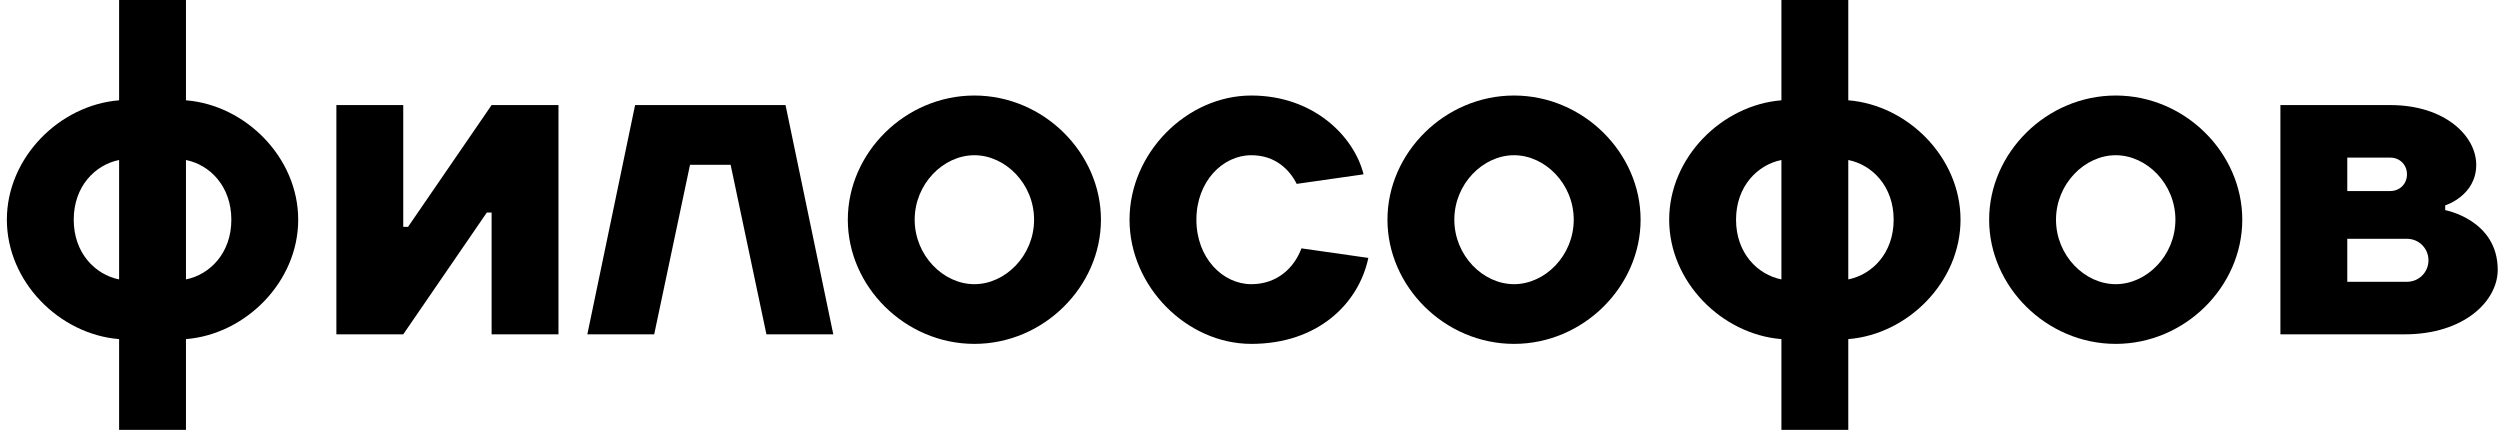 <?xml version="1.0" encoding="UTF-8"?> <svg xmlns="http://www.w3.org/2000/svg" width="335" height="58" viewBox="0 0 335 58" fill="none"> <path d="M15.96 57.6H24.92V45.44C32.92 44.8 39.96 37.76 39.96 29.44C39.96 21.12 32.92 14.08 24.92 13.44V0H15.96V13.44C7.96 14.08 0.92 21.12 0.92 29.44C0.92 37.76 7.96 44.8 15.96 45.44V57.6ZM31 29.44C31 33.92 28.12 36.8 24.92 37.44V21.44C28.12 22.08 31 24.96 31 29.44ZM9.88 29.44C9.88 24.96 12.76 22.08 15.96 21.44V37.44C12.76 36.8 9.88 33.92 9.88 29.44Z" fill="black"></path> <path d="M45.075 44.8H54.035L65.235 28.48H65.875V44.8H74.835V14.08H65.875L54.675 30.4H54.035V14.08H45.075V44.8Z" fill="black"></path> <path d="M105.262 14.08H85.103L78.703 44.8H87.662L92.463 22.08H97.903L102.702 44.8H111.662L105.262 14.08Z" fill="black"></path> <path d="M130.567 38.08C126.407 38.08 122.567 34.24 122.567 29.44C122.567 24.64 126.407 20.8 130.567 20.8C134.727 20.8 138.567 24.64 138.567 29.44C138.567 34.24 134.727 38.08 130.567 38.08ZM130.567 46.08C139.847 46.08 147.527 38.4 147.527 29.44C147.527 20.48 139.847 12.8 130.567 12.8C121.287 12.8 113.607 20.48 113.607 29.44C113.607 38.4 121.287 46.08 130.567 46.08Z" fill="black"></path> <path d="M167.677 46.08C176.637 46.08 182.077 40.64 183.357 34.56L174.397 33.28C173.437 35.84 171.197 38.08 167.677 38.08C163.837 38.08 160.317 34.56 160.317 29.44C160.317 24.32 163.837 20.8 167.677 20.8C170.877 20.8 172.797 22.72 173.757 24.64L182.717 23.36C181.437 18.24 175.997 12.8 167.677 12.8C159.037 12.8 151.357 20.48 151.357 29.44C151.357 38.4 159.037 46.08 167.677 46.08Z" fill="black"></path> <path d="M202.88 38.08C198.72 38.08 194.88 34.24 194.88 29.44C194.88 24.64 198.72 20.8 202.88 20.8C207.04 20.8 210.88 24.64 210.88 29.44C210.88 34.24 207.04 38.08 202.88 38.08ZM202.88 46.08C212.16 46.08 219.84 38.4 219.84 29.44C219.84 20.48 212.16 12.8 202.88 12.8C193.6 12.8 185.92 20.48 185.92 29.44C185.92 38.4 193.6 46.08 202.88 46.08Z" fill="black"></path> <path d="M238.71 57.6H247.67V45.44C255.67 44.8 262.71 37.76 262.71 29.44C262.71 21.12 255.67 14.08 247.67 13.44V0H238.71V13.44C230.71 14.08 223.67 21.12 223.67 29.44C223.67 37.76 230.71 44.8 238.71 45.44V57.6ZM253.75 29.44C253.75 33.92 250.87 36.8 247.67 37.44V21.44C250.87 22.08 253.75 24.96 253.75 29.44ZM232.63 29.44C232.63 24.96 235.51 22.08 238.71 21.44V37.44C235.51 36.8 232.63 33.92 232.63 29.44Z" fill="black"></path> <path d="M283.505 38.08C279.345 38.08 275.505 34.24 275.505 29.44C275.505 24.64 279.345 20.8 283.505 20.8C287.665 20.8 291.505 24.64 291.505 29.44C291.505 34.24 287.665 38.08 283.505 38.08ZM283.505 46.08C292.785 46.08 300.465 38.4 300.465 29.44C300.465 20.48 292.785 12.8 283.505 12.8C274.225 12.8 266.545 20.48 266.545 29.44C266.545 38.4 274.225 46.08 283.505 46.08Z" fill="black"></path> <path d="M305.575 14.08V44.8H322.215C330.215 44.8 334.695 40.32 334.695 36.16C334.695 29.44 327.655 28.16 327.655 28.16V27.52C327.655 27.52 331.815 26.24 331.815 22.08C331.815 18.24 327.655 14.08 320.295 14.08H305.575ZM314.535 37.76V32H322.535C324.135 32 325.415 33.28 325.415 34.88C325.415 36.48 324.135 37.76 322.535 37.76H314.535ZM320.295 21.12C321.575 21.12 322.535 22.08 322.535 23.36C322.535 24.64 321.575 25.6 320.295 25.6H314.535V21.12H320.295Z" fill="black"></path> </svg> 